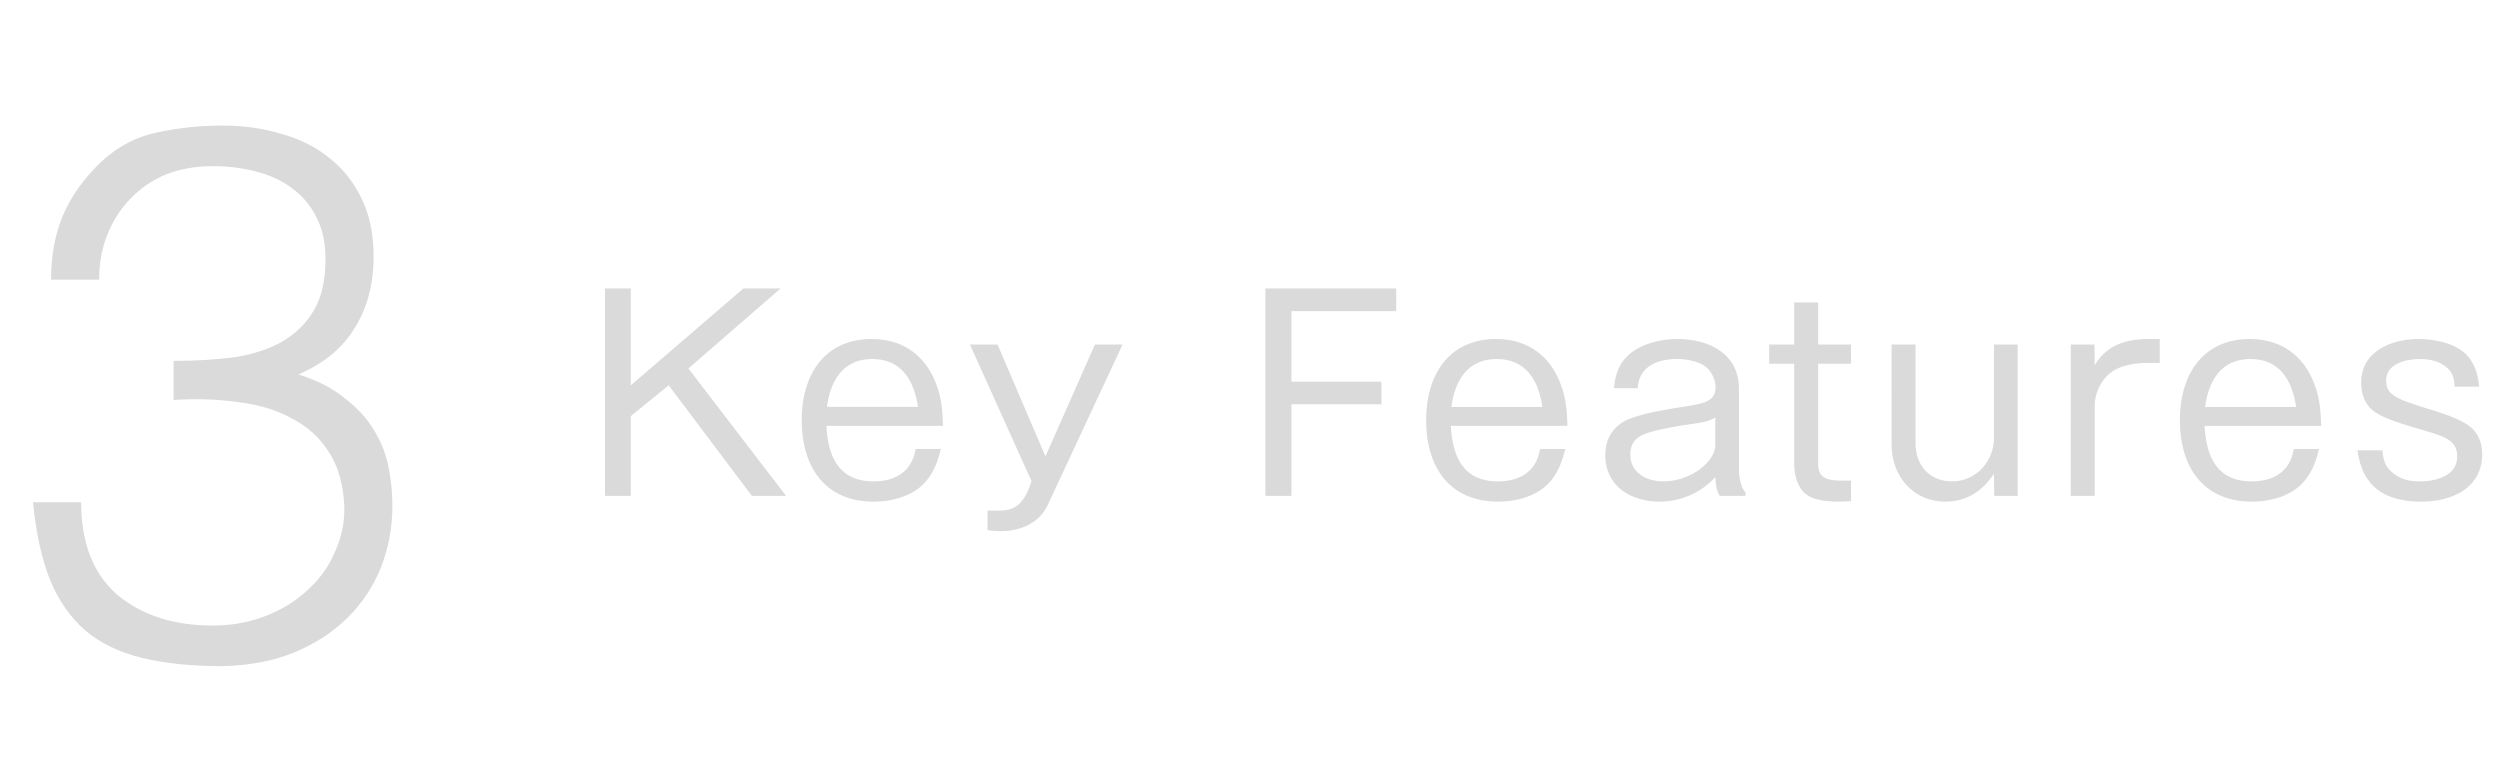 <svg fill="none" height="41" viewBox="0 0 133 41" width="133" xmlns="http://www.w3.org/2000/svg"><g fill="#dadada"><path d="m9.236 19.199c1.2 0 2.293-.067 3.28-.2.987-.16 1.827-.44 2.52-.84.72-.427 1.28-.987 1.68-1.68s.6-1.587.6-2.68c0-.88-.16-1.627-.48-2.24-.32-.64-.76-1.16-1.32-1.56-.533-.4-1.173-.693-1.92-.88-.72-.187-1.48-.28-2.28-.28-.907 0-1.733.147-2.48.44-.72.293-1.347.72-1.88 1.28-.533.533-.947 1.173-1.24 1.92-.293.72-.44 1.52-.44 2.4h-2.56c0-1.28.213-2.427.64-3.44.453-1.04 1.147-2 2.08-2.88.88-.8 1.867-1.307 2.96-1.52 1.12-.24 2.267-.36 3.44-.36 1.12 0 2.16.147 3.12.44.987.267 1.84.693 2.56 1.28.72.56 1.293 1.28 1.72 2.16s.64 1.907.64 3.08c0 1.467-.333 2.733-1 3.8-.64 1.067-1.64 1.893-3 2.48 1.013.32 1.84.747 2.48 1.28.667.507 1.187 1.08 1.56 1.72.373.613.627 1.267.76 1.96s.2 1.36.2 2c0 1.173-.2 2.267-.6 3.28s-.987 1.907-1.76 2.68-1.733 1.4-2.88 1.88c-1.12.453-2.4.693-3.84.72-1.627 0-3.04-.147-4.24-.44s-2.2-.773-3-1.44c-.8-.693-1.427-1.587-1.88-2.68-.453-1.12-.76-2.507-.92-4.16h2.56c0 2.16.64 3.8 1.92 4.92 1.307 1.093 3 1.64 5.08 1.64 1.013 0 1.96-.173 2.84-.52s1.627-.813 2.24-1.4c.64-.587 1.12-1.267 1.44-2.04.347-.773.507-1.573.48-2.4-.053-1.147-.32-2.093-.8-2.84-.48-.773-1.133-1.373-1.96-1.8-.8-.453-1.747-.747-2.84-.88-1.093-.16-2.253-.2-3.48-.12z"/><path d="m32.186 15.347h1.372v5.152l5.992-5.152h1.974l-4.9 4.256 5.194 6.776h-1.82l-4.424-5.88-2.016 1.638v4.242h-1.372zm16.525 8.54h1.344c-.154.602-.336 1.148-.728 1.638-.644.84-1.82 1.162-2.842 1.162-2.632 0-3.836-1.89-3.836-4.34 0-2.338 1.162-4.312 3.724-4.312 1.484 0 2.646.7 3.276 2.03.42.882.49 1.624.518 2.59h-6.202c.084 1.638.658 2.954 2.506 2.954 1.162 0 2.044-.518 2.24-1.722zm.126-2.24c-.21-1.4-.868-2.548-2.436-2.548-1.554 0-2.226 1.162-2.408 2.548zm2.763-3.318h1.47l2.548 5.95 2.632-5.95h1.47l-3.976 8.526c-.448.98-1.456 1.4-2.492 1.4-.238 0-.476-.014-.714-.056v-1.036h.616c.406 0 .784-.07 1.092-.378.322-.336.504-.77.63-1.19zm15.72-2.982h6.958v1.204h-5.572v3.752h4.788v1.204h-4.788v4.872h-1.386zm14.611 8.54h1.344c-.154.602-.336 1.148-.728 1.638-.644.84-1.82 1.162-2.842 1.162-2.632 0-3.836-1.89-3.836-4.34 0-2.338 1.162-4.312 3.724-4.312 1.484 0 2.646.7 3.276 2.03.42.882.49 1.624.518 2.59h-6.202c.084 1.638.658 2.954 2.506 2.954 1.162 0 2.044-.518 2.24-1.722zm.126-2.24c-.21-1.4-.868-2.548-2.436-2.548-1.554 0-2.226 1.162-2.408 2.548zm5.066-.994h-1.26c.056-.658.238-1.274.742-1.736.658-.63 1.736-.882 2.618-.882 1.694 0 3.29.77 3.29 2.66v4.326c0 .336.098.938.35 1.176v.182h-1.372c-.182-.28-.224-.672-.238-.994-.756.826-1.834 1.302-2.954 1.302-1.526 0-2.898-.812-2.898-2.478 0-.952.504-1.666 1.414-1.974.742-.266 1.512-.406 3.206-.672.938-.154 1.246-.392 1.246-.994 0-.378-.224-.826-.532-1.064-.392-.294-1.022-.406-1.512-.406-1.036 0-2.03.378-2.1 1.554zm4.13 1.554c-.266.168-.546.252-1.162.336-.756.098-1.722.266-2.45.49-.574.182-.91.518-.91 1.148 0 .994.882 1.428 1.764 1.428 1.484 0 2.758-1.078 2.758-1.918zm4.198-6.118h1.274v2.24h1.75v1.022h-1.75v5.348c0 .84.672.868 1.33.868h.42v1.092c-.182.014-.434.028-.658.028-.56 0-1.358-.056-1.806-.448-.392-.35-.56-1.008-.56-1.512v-5.376h-1.33v-1.022h1.33zm5.181 2.24h1.274v5.25c0 1.176.742 2.03 1.946 2.03 1.274 0 2.226-1.064 2.226-2.31v-4.97h1.26v8.05h-1.246l-.014-1.176c-.322.462-.616.798-1.106 1.092-.448.266-.966.392-1.484.392-1.708 0-2.856-1.358-2.856-3.024zm9.533 0h1.26l.014 1.106c.63-1.092 1.68-1.4 2.884-1.4h.574v1.274h-.63c-.588 0-1.232.084-1.75.364-.672.378-1.078 1.176-1.078 1.932v4.774h-1.274zm11.865 5.558h1.344c-.154.602-.336 1.148-.728 1.638-.644.84-1.82 1.162-2.842 1.162-2.632 0-3.836-1.89-3.836-4.34 0-2.338 1.162-4.312 3.724-4.312 1.484 0 2.646.7 3.276 2.03.42.882.49 1.624.518 2.59h-6.202c.084 1.638.658 2.954 2.506 2.954 1.162 0 2.044-.518 2.24-1.722zm.126-2.24c-.21-1.4-.868-2.548-2.436-2.548-1.554 0-2.226 1.162-2.408 2.548zm3.261 2.31h1.33c.042.574.168.924.644 1.274.434.308.854.378 1.372.378.826 0 1.96-.294 1.96-1.316 0-.798-.518-1.036-1.736-1.386-1.316-.378-2.128-.644-2.632-.98-.532-.364-.742-.938-.742-1.568 0-1.68 1.61-2.324 3.066-2.324.896 0 2.114.252 2.688 1.008.35.462.462.966.532 1.526h-1.316c-.014-.35-.056-.644-.308-.91-.392-.434-.98-.56-1.54-.56-.714 0-1.792.238-1.792 1.134 0 .77.49.98 2.31 1.54 1.106.336 1.834.616 2.282 1.036.364.35.518.854.518 1.344 0 1.834-1.638 2.534-3.22 2.534-1.918 0-3.15-.742-3.416-2.73z"/></g></svg>